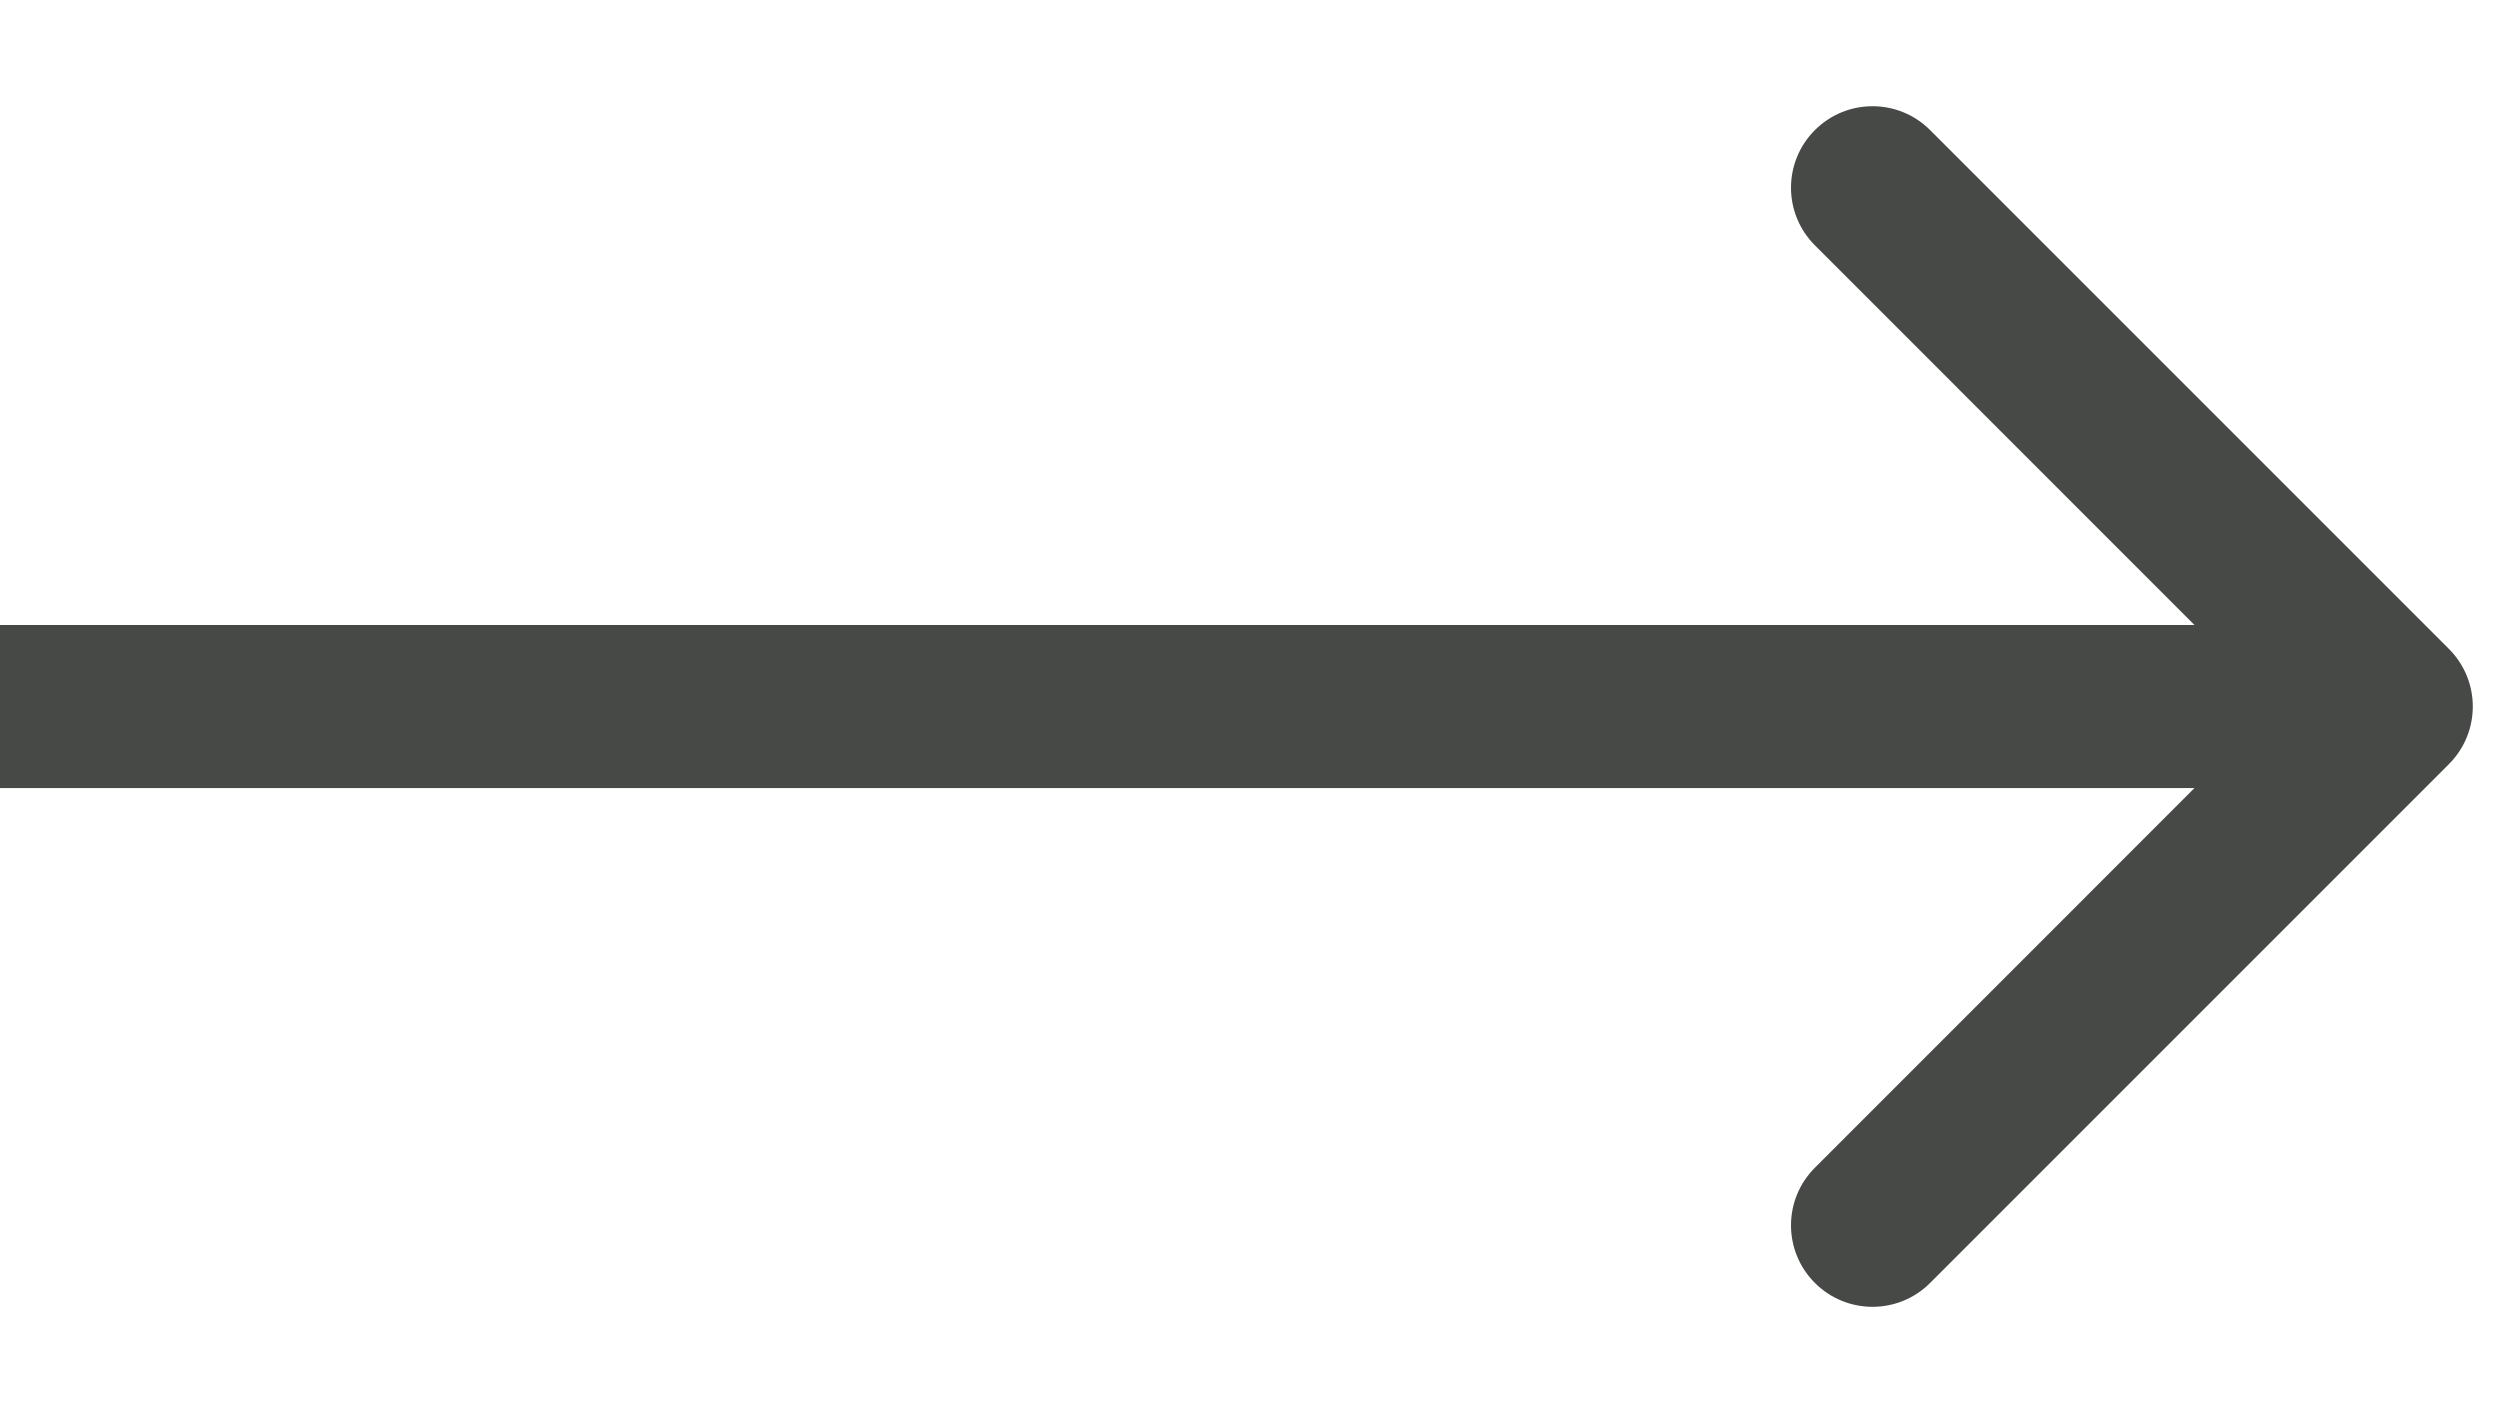<svg width="23" height="13" viewBox="0 0 23 13" fill="none" xmlns="http://www.w3.org/2000/svg">
<path d="M22.53 7.03C22.823 6.737 22.823 6.263 22.53 5.97L17.757 1.197C17.465 0.904 16.99 0.904 16.697 1.197C16.404 1.49 16.404 1.964 16.697 2.257L20.939 6.5L16.697 10.743C16.404 11.036 16.404 11.51 16.697 11.803C16.99 12.096 17.465 12.096 17.757 11.803L22.53 7.03ZM22 5.75L-8.94366e-09 5.75L8.94366e-09 7.25L22 7.25L22 5.75Z" fill="#464945"/>
</svg>
